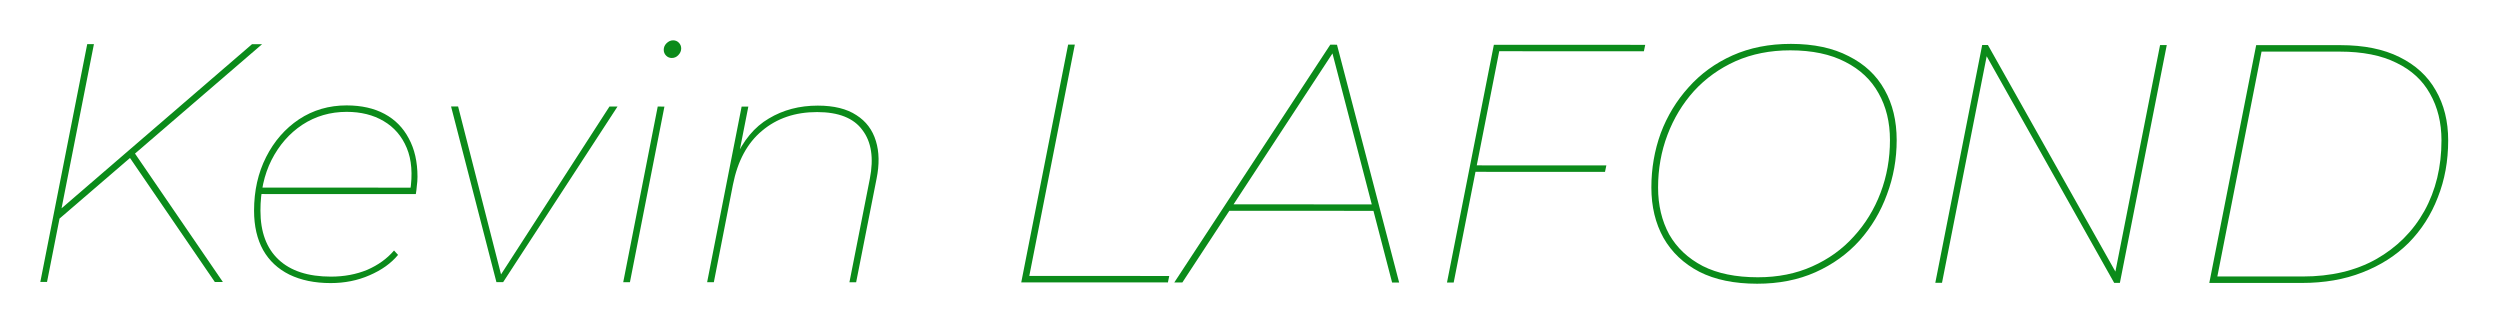 <?xml version="1.0" encoding="utf-8"?>
<svg xmlns="http://www.w3.org/2000/svg" fill="none" height="100%" overflow="visible" preserveAspectRatio="none" style="display: block;" viewBox="0 0 186 24" width="100%">
<g filter="url(#filter0_g_0_4079)" id="Kevin LAFOND">
<path d="M4.297 16.376L4.471 15.592L18.748 3.289L19.497 3.29L9.987 11.475L9.788 11.652L4.297 16.376ZM3 20.975L6.489 3.284L6.988 3.284L3.499 20.976L3 20.975ZM15.984 20.981L9.463 11.449L9.887 11.197L16.583 20.982L15.984 20.981Z" fill="#0B8B1A"/>
<path d="M24.597 21.061C23.416 21.061 22.392 20.849 21.526 20.428C20.677 20.006 20.027 19.399 19.578 18.607C19.128 17.798 18.903 16.82 18.902 15.675C18.902 14.192 19.201 12.861 19.8 11.681C20.398 10.502 21.214 9.567 22.245 8.877C23.294 8.186 24.476 7.841 25.791 7.842C26.889 7.843 27.83 8.054 28.612 8.475C29.395 8.897 29.994 9.504 30.411 10.296C30.844 11.088 31.061 12.04 31.061 13.152C31.061 13.371 31.045 13.599 31.012 13.835C30.995 14.054 30.97 14.256 30.937 14.441L19.301 14.436L19.401 13.956L30.712 13.961L30.512 14.239C30.712 12.959 30.628 11.88 30.261 11.004C29.895 10.127 29.32 9.461 28.538 9.006C27.772 8.551 26.856 8.323 25.791 8.322C24.576 8.322 23.477 8.641 22.495 9.281C21.53 9.921 20.765 10.797 20.199 11.909C19.65 13.004 19.376 14.259 19.377 15.675C19.377 17.259 19.827 18.472 20.727 19.315C21.626 20.158 22.924 20.58 24.622 20.581C25.604 20.581 26.503 20.413 27.319 20.076C28.134 19.723 28.8 19.243 29.316 18.637L29.615 18.965C29.099 19.589 28.392 20.094 27.494 20.481C26.611 20.868 25.646 21.061 24.597 21.061Z" fill="#0B8B1A"/>
<path d="M36.934 20.991L33.559 7.921L34.083 7.922L37.334 20.637L37.134 20.637L45.344 7.927L45.943 7.927L37.434 20.991L36.934 20.991Z" fill="#0B8B1A"/>
<path d="M46.368 20.995L48.935 7.928L49.434 7.929L46.867 20.995L46.368 20.995ZM49.982 4.314C49.816 4.314 49.674 4.255 49.557 4.137C49.441 4.019 49.383 3.876 49.382 3.707C49.382 3.522 49.449 3.362 49.582 3.227C49.732 3.076 49.898 3 50.081 3C50.248 3 50.389 3.059 50.506 3.177C50.622 3.295 50.681 3.438 50.681 3.607C50.681 3.792 50.606 3.961 50.456 4.112C50.323 4.247 50.165 4.314 49.982 4.314Z" fill="#0B8B1A"/>
<path d="M60.845 7.858C62.043 7.858 63.001 8.095 63.717 8.567C64.433 9.022 64.915 9.663 65.165 10.489C65.415 11.297 65.433 12.233 65.217 13.294L63.697 21.003L63.197 21.003L64.717 13.294C65.016 11.761 64.833 10.556 64.166 9.679C63.517 8.786 62.393 8.339 60.795 8.338C59.164 8.337 57.799 8.8 56.701 9.726C55.602 10.636 54.879 11.975 54.53 13.744L53.11 20.998L52.61 20.998L55.177 7.931L55.676 7.931L54.929 11.723L54.679 11.849C55.294 10.45 56.135 9.44 57.2 8.817C58.265 8.177 59.48 7.857 60.845 7.858Z" fill="#0B8B1A"/>
<path d="M75.981 21.008L79.469 3.317L79.968 3.317L76.58 20.528L86.992 20.533L86.892 21.013L75.981 21.008Z" fill="#0B8B1A"/>
<path d="M87.368 21.014L98.972 3.325L99.471 3.326L104.097 21.021L103.573 21.021L99.072 3.73L99.296 3.73L87.968 21.014L87.368 21.014ZM91.087 15.682L91.436 15.202L102.297 15.207L102.447 15.687L91.087 15.682Z" fill="#0B8B1A"/>
<path d="M109.749 12.303L119.512 12.308L119.412 12.788L109.649 12.784L109.749 12.303ZM108.154 21.023L107.655 21.023L111.144 3.331L122.405 3.336L122.305 3.816L111.543 3.811L108.154 21.023Z" fill="#0B8B1A"/>
<path d="M130.73 21.109C129.032 21.108 127.6 20.813 126.435 20.222C125.269 19.615 124.378 18.772 123.762 17.694C123.162 16.615 122.862 15.368 122.862 13.952C122.861 12.537 123.094 11.189 123.559 9.908C124.041 8.628 124.732 7.491 125.63 6.497C126.529 5.486 127.619 4.695 128.9 4.122C130.182 3.55 131.63 3.264 133.245 3.265C134.942 3.266 136.374 3.57 137.54 4.177C138.722 4.767 139.613 5.602 140.212 6.68C140.812 7.742 141.112 8.989 141.113 10.422C141.113 11.837 140.872 13.185 140.39 14.466C139.925 15.746 139.243 16.892 138.344 17.902C137.446 18.896 136.356 19.679 135.074 20.252C133.793 20.824 132.344 21.11 130.73 21.109ZM130.78 20.629C132.278 20.629 133.626 20.36 134.824 19.822C136.039 19.283 137.071 18.542 137.919 17.599C138.785 16.655 139.45 15.569 139.916 14.339C140.381 13.109 140.614 11.803 140.613 10.421C140.613 9.09 140.329 7.927 139.763 6.933C139.213 5.939 138.389 5.163 137.29 4.606C136.191 4.033 134.826 3.746 133.195 3.745C131.697 3.745 130.34 4.014 129.125 4.552C127.927 5.091 126.895 5.832 126.03 6.775C125.181 7.718 124.524 8.805 124.059 10.035C123.593 11.265 123.361 12.571 123.361 13.952C123.362 15.267 123.637 16.43 124.187 17.441C124.753 18.435 125.585 19.219 126.684 19.793C127.783 20.349 129.148 20.628 130.78 20.629Z" fill="#0B8B1A"/>
<path d="M143.987 21.039L147.475 3.347L147.9 3.347L157.545 20.489L157.345 20.413L160.709 3.353L161.208 3.353L157.72 21.045L157.295 21.045L147.65 3.903L147.85 3.979L144.486 21.039L143.987 21.039Z" fill="#0B8B1A"/>
<path d="M164.372 21.048L167.86 3.356L174.127 3.359C175.875 3.36 177.34 3.656 178.522 4.246C179.721 4.836 180.62 5.662 181.22 6.724C181.836 7.786 182.145 9.025 182.145 10.44C182.146 11.974 181.888 13.389 181.373 14.686C180.874 15.984 180.15 17.112 179.202 18.072C178.253 19.016 177.105 19.748 175.757 20.27C174.426 20.792 172.928 21.052 171.263 21.051L164.372 21.048ZM164.971 20.568L171.313 20.571C173.427 20.572 175.249 20.143 176.78 19.285C178.328 18.409 179.526 17.213 180.374 15.697C181.223 14.164 181.647 12.412 181.646 10.44C181.645 9.126 181.362 7.971 180.795 6.977C180.246 5.982 179.413 5.215 178.298 4.676C177.182 4.119 175.775 3.84 174.078 3.84L168.26 3.837L164.971 20.568Z" fill="#0B8B1A"/>
</g>
<defs>
<filter color-interpolation-filters="sRGB" filterUnits="userSpaceOnUse" height="23.909" id="filter0_g_0_4079" width="184.945" x="0.1" y="0.1">
<feFlood flood-opacity="0" result="BackgroundImageFix"/>
<feBlend in="SourceGraphic" in2="BackgroundImageFix" mode="normal" result="shape"/>
<feTurbulence baseFrequency="0.133 0.133" numOctaves="3" seed="1789" type="fractalNoise"/>
<feDisplacementMap height="100%" in="shape" result="displacedImage" scale="5.8" width="100%" xChannelSelector="R" yChannelSelector="G"/>
<feMerge result="effect1_texture_0_4079">
<feMergeNode in="displacedImage"/>
</feMerge>
</filter>
</defs>
</svg>